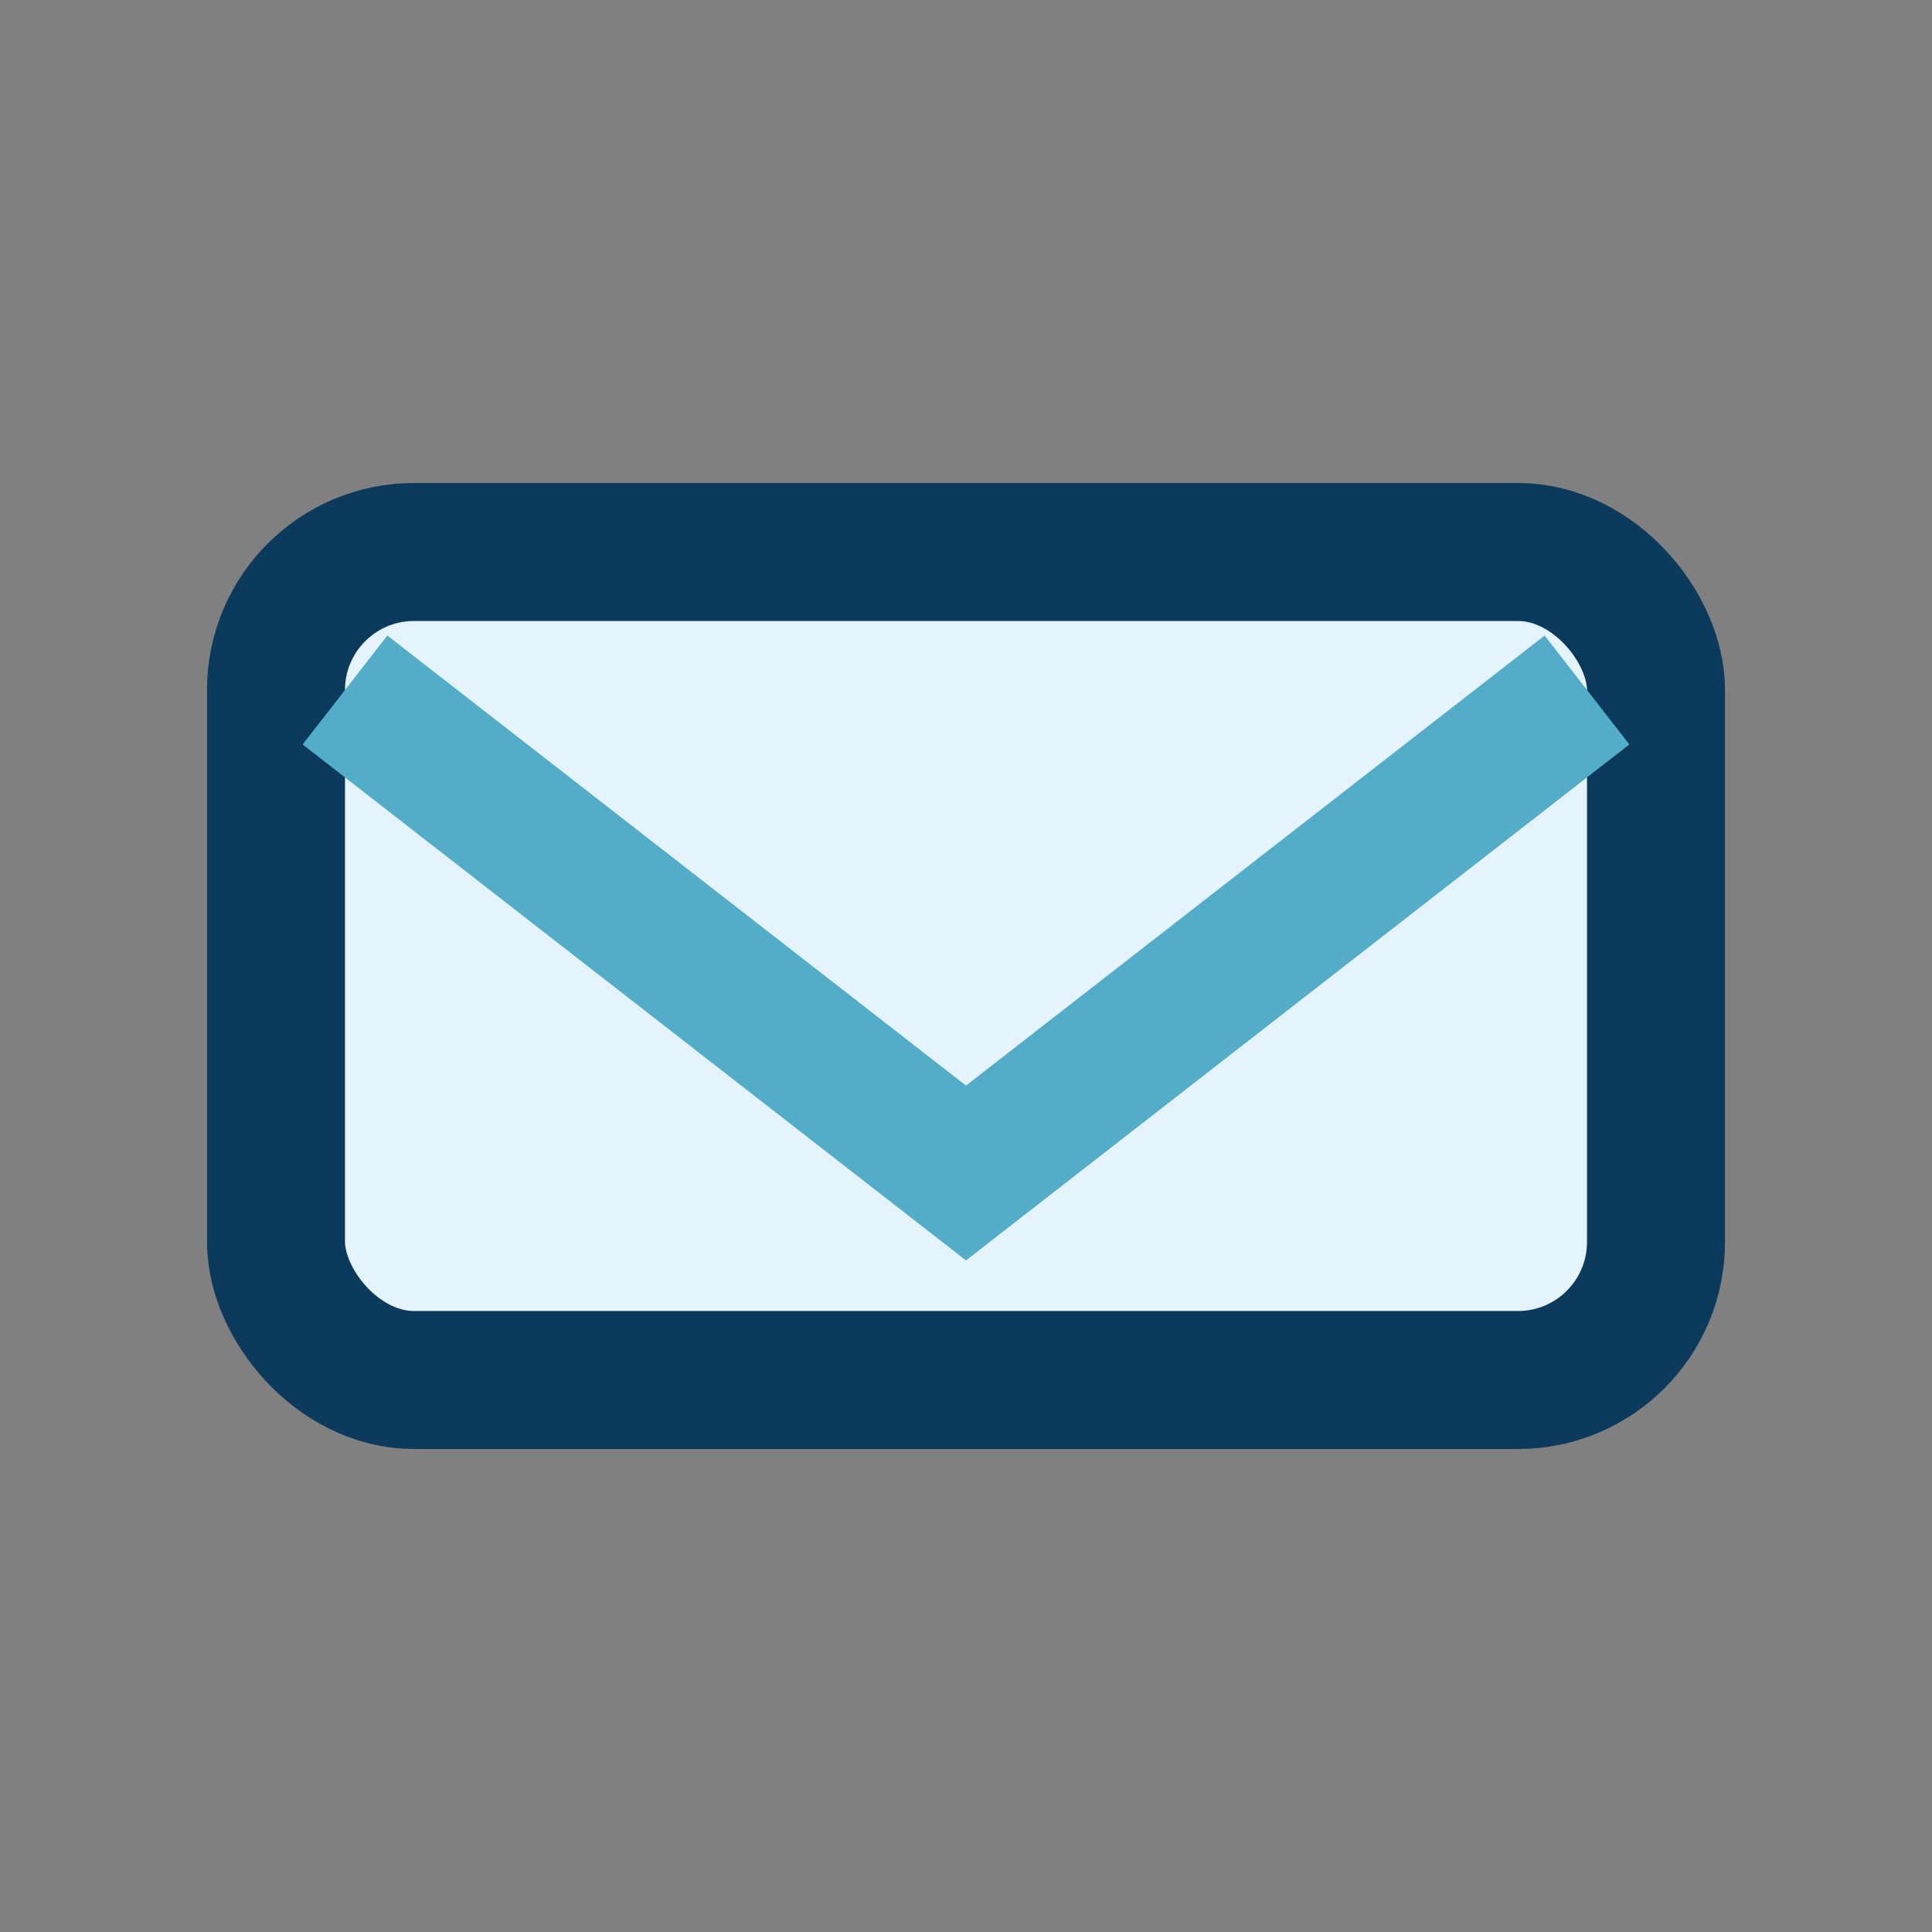 <?xml version="1.0" encoding="UTF-8"?>
<svg xmlns="http://www.w3.org/2000/svg" width="28" height="28" viewBox="0 0 28 28"><rect x="0" y="0" width="28" height="28" fill="#808080" stroke="none"/><rect x="4" y="8" width="20" height="12" rx="2" fill="#E5F3FD" stroke="#0C3A5C" stroke-width="2"/><path d="M5 10l9 7 9-7" fill="none" stroke="#53ADC8" stroke-width="2"/></svg>